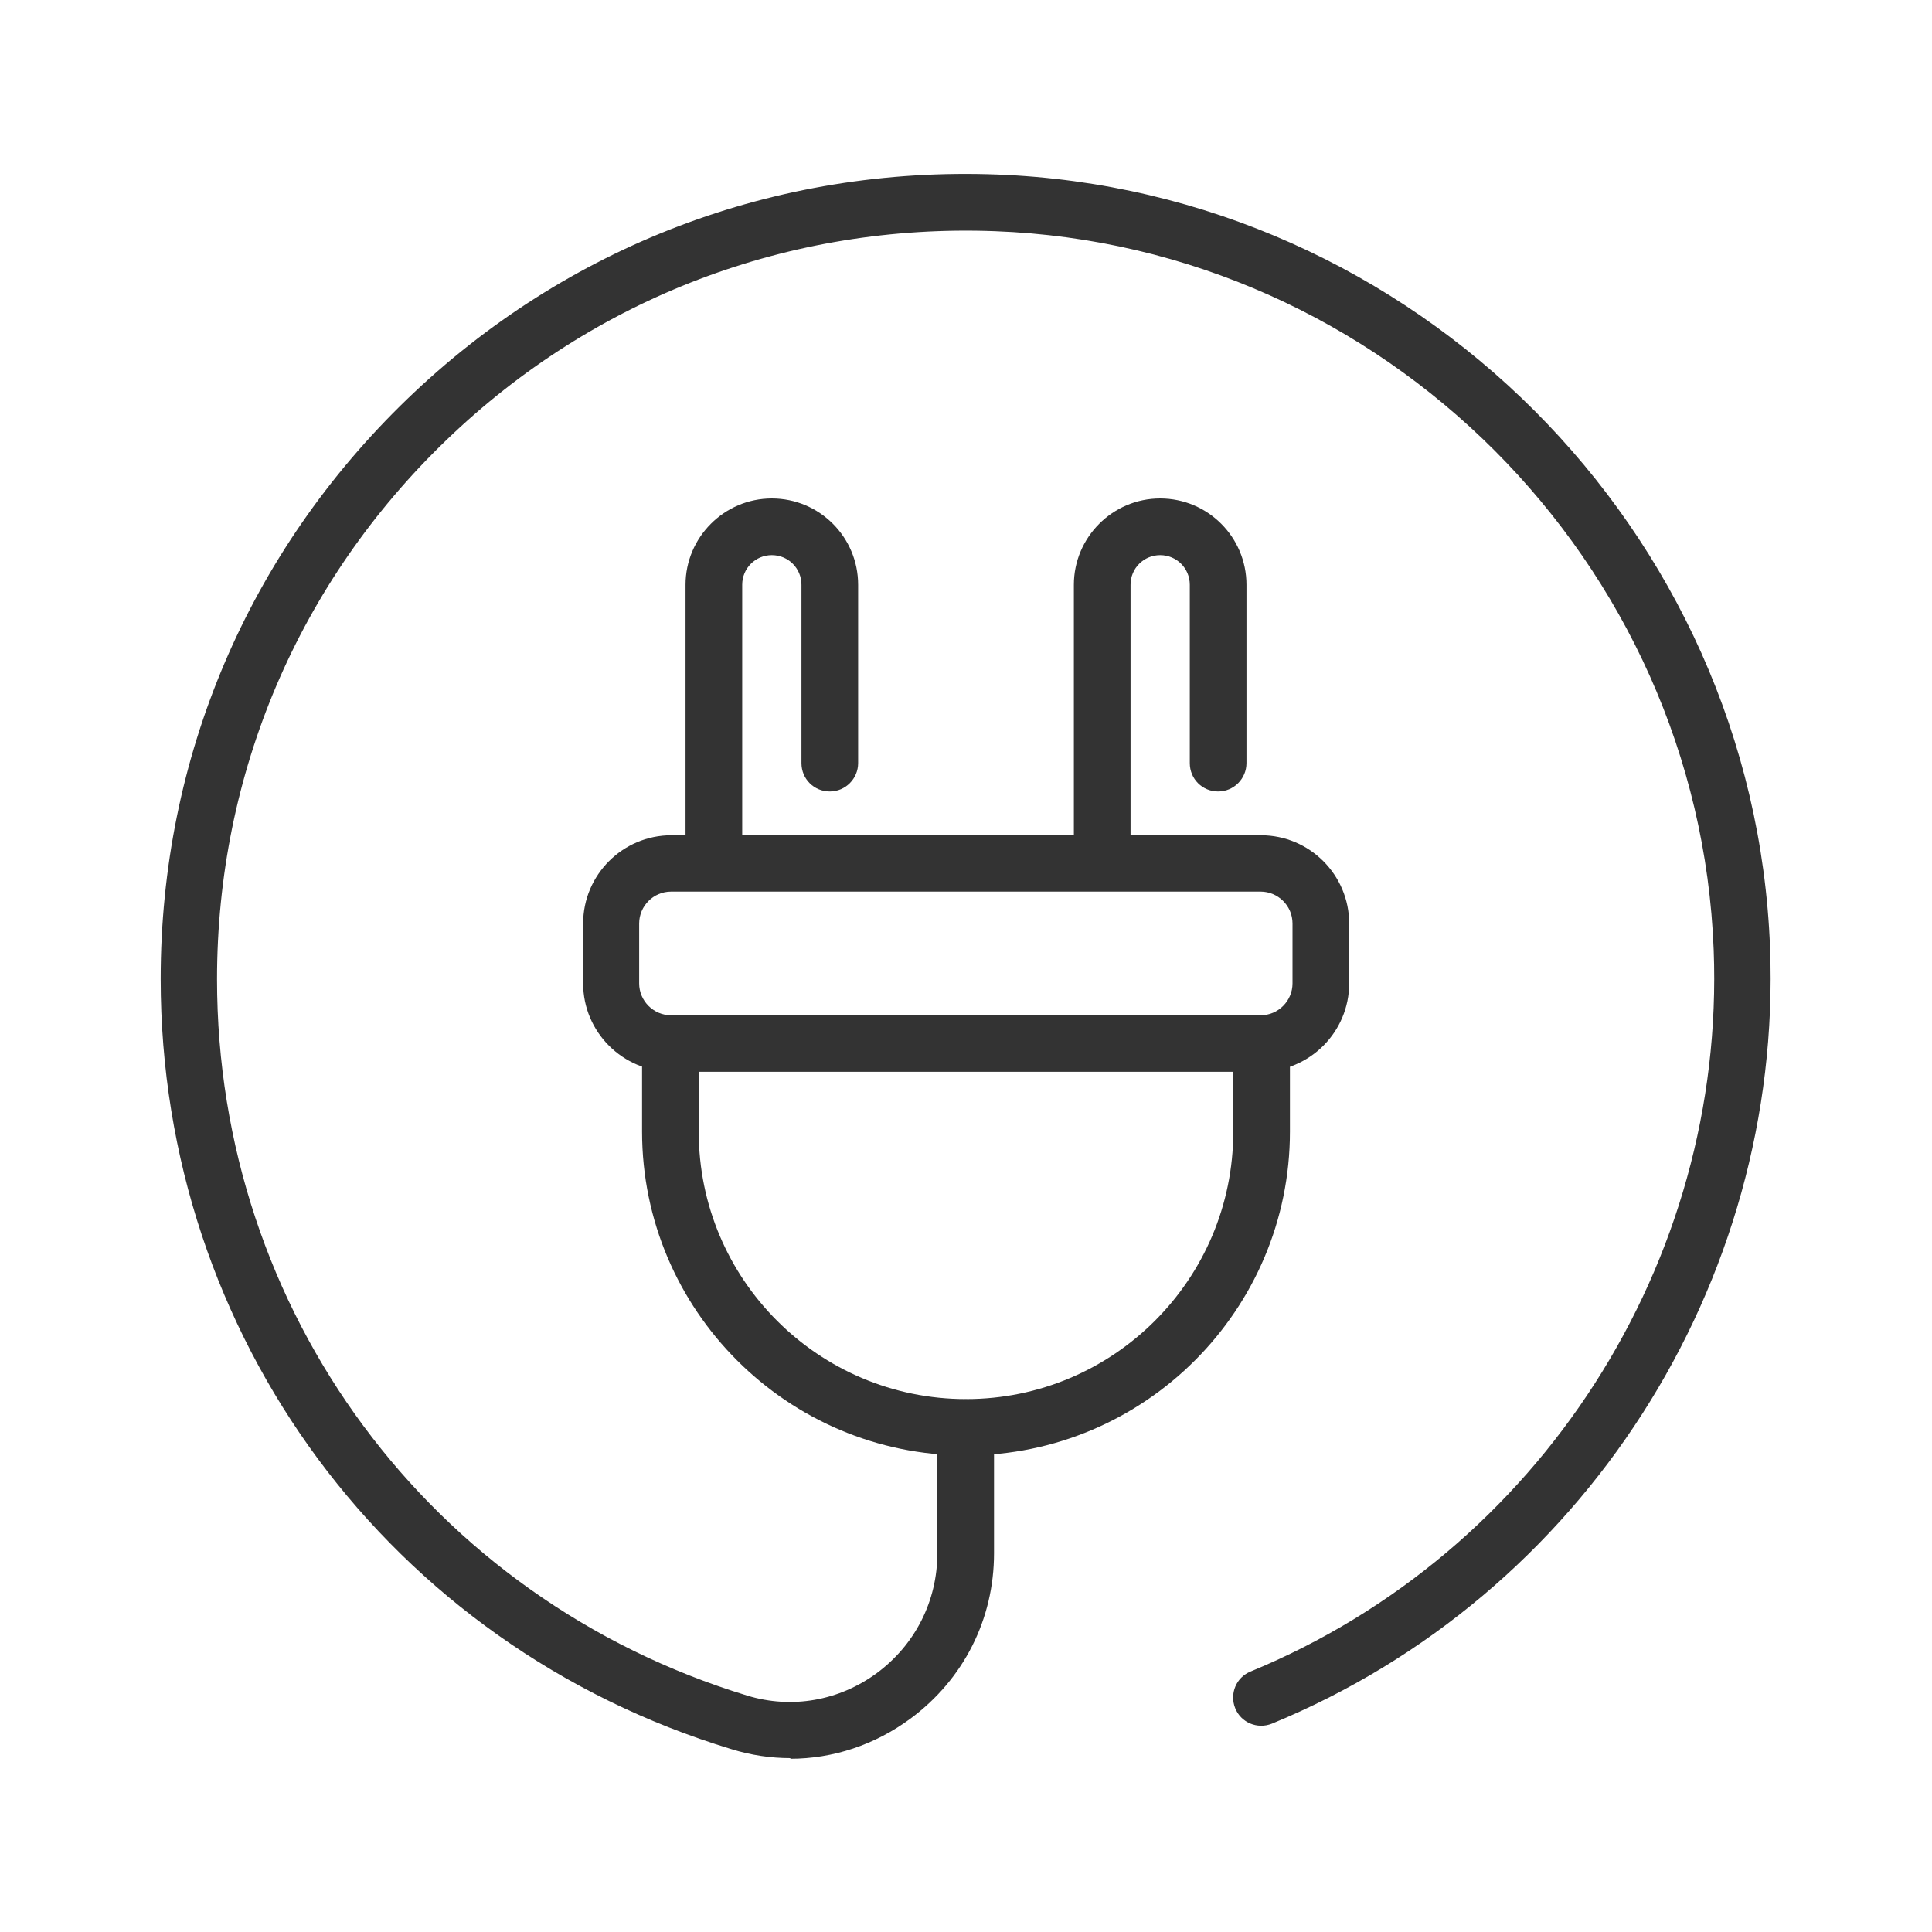 <?xml version="1.0" encoding="UTF-8"?><svg id="uuid-e7db2752-0429-441d-bc72-df8306793c73" xmlns="http://www.w3.org/2000/svg" viewBox="0 0 60 60"><path d="M22.17,27.4c-.48,0-.88-.39-.88-.88v-8.36c0-1.47,1.2-2.68,2.68-2.68s2.68,1.2,2.68,2.68v5.54c0,.48-.39.88-.88.88s-.88-.39-.88-.88v-5.54c0-.51-.41-.92-.92-.92s-.92.41-.92.92v8.36c0,.48-.39.88-.88.88Z" fill="#333"/><path d="M34.23,27.4c-.48,0-.88-.39-.88-.88v-8.36c0-1.47,1.2-2.68,2.68-2.68s2.68,1.2,2.68,2.68v5.54c0,.48-.39.88-.88.88s-.88-.39-.88-.88v-5.54c0-.51-.41-.92-.92-.92s-.92.41-.92.92v8.36c0,.48-.39.88-.88.88Z" fill="#333"/><path d="M39.16,33.28h-18.31c-1.51,0-2.74-1.23-2.74-2.74v-1.86c0-1.51,1.23-2.74,2.74-2.74h18.31c1.51,0,2.74,1.23,2.74,2.74v1.86c0,1.51-1.23,2.74-2.74,2.74ZM20.84,27.69c-.55,0-.99.45-.99.99v1.86c0,.55.45.99.99.99h18.31c.55,0,.99-.45.99-.99v-1.86c0-.55-.45-.99-.99-.99h-18.31Z" fill="#333"/><path d="M30,45.2c-5.54,0-10.06-4.51-10.06-10.06v-2.74c0-.48.39-.88.88-.88h18.36c.48,0,.88.39.88.88v2.74c0,5.54-4.51,10.06-10.06,10.06ZM21.7,33.28v1.87c0,4.58,3.72,8.3,8.3,8.3s8.3-3.72,8.3-8.3v-1.87h-16.6Z" fill="#333"/><path d="M24.55,54.6c-.61,0-1.23-.09-1.84-.28-10.6-3.22-17.72-12.84-17.72-23.92,0-6.86,2.72-13.25,7.66-18.01,4.94-4.76,11.44-7.23,18.31-6.97,12.97.49,23.52,11.04,24.01,24.01.4,10.44-5.82,20.13-15.47,24.1-.45.18-.96-.03-1.14-.48-.18-.45.03-.96.48-1.14,8.97-3.7,14.75-12.7,14.38-22.41-.46-12.06-10.26-21.87-22.32-22.32-6.38-.24-12.44,2.06-17.03,6.48-4.6,4.42-7.13,10.37-7.13,16.75,0,10.31,6.62,19.25,16.47,22.25,1.38.42,2.85.16,4.02-.7,1.19-.88,1.88-2.24,1.88-3.72v-3.9c0-.48.39-.88.88-.88s.88.39.88.88v3.9c0,2.04-.94,3.91-2.59,5.13-1.11.82-2.41,1.25-3.74,1.25Z" fill="#333"/></svg>